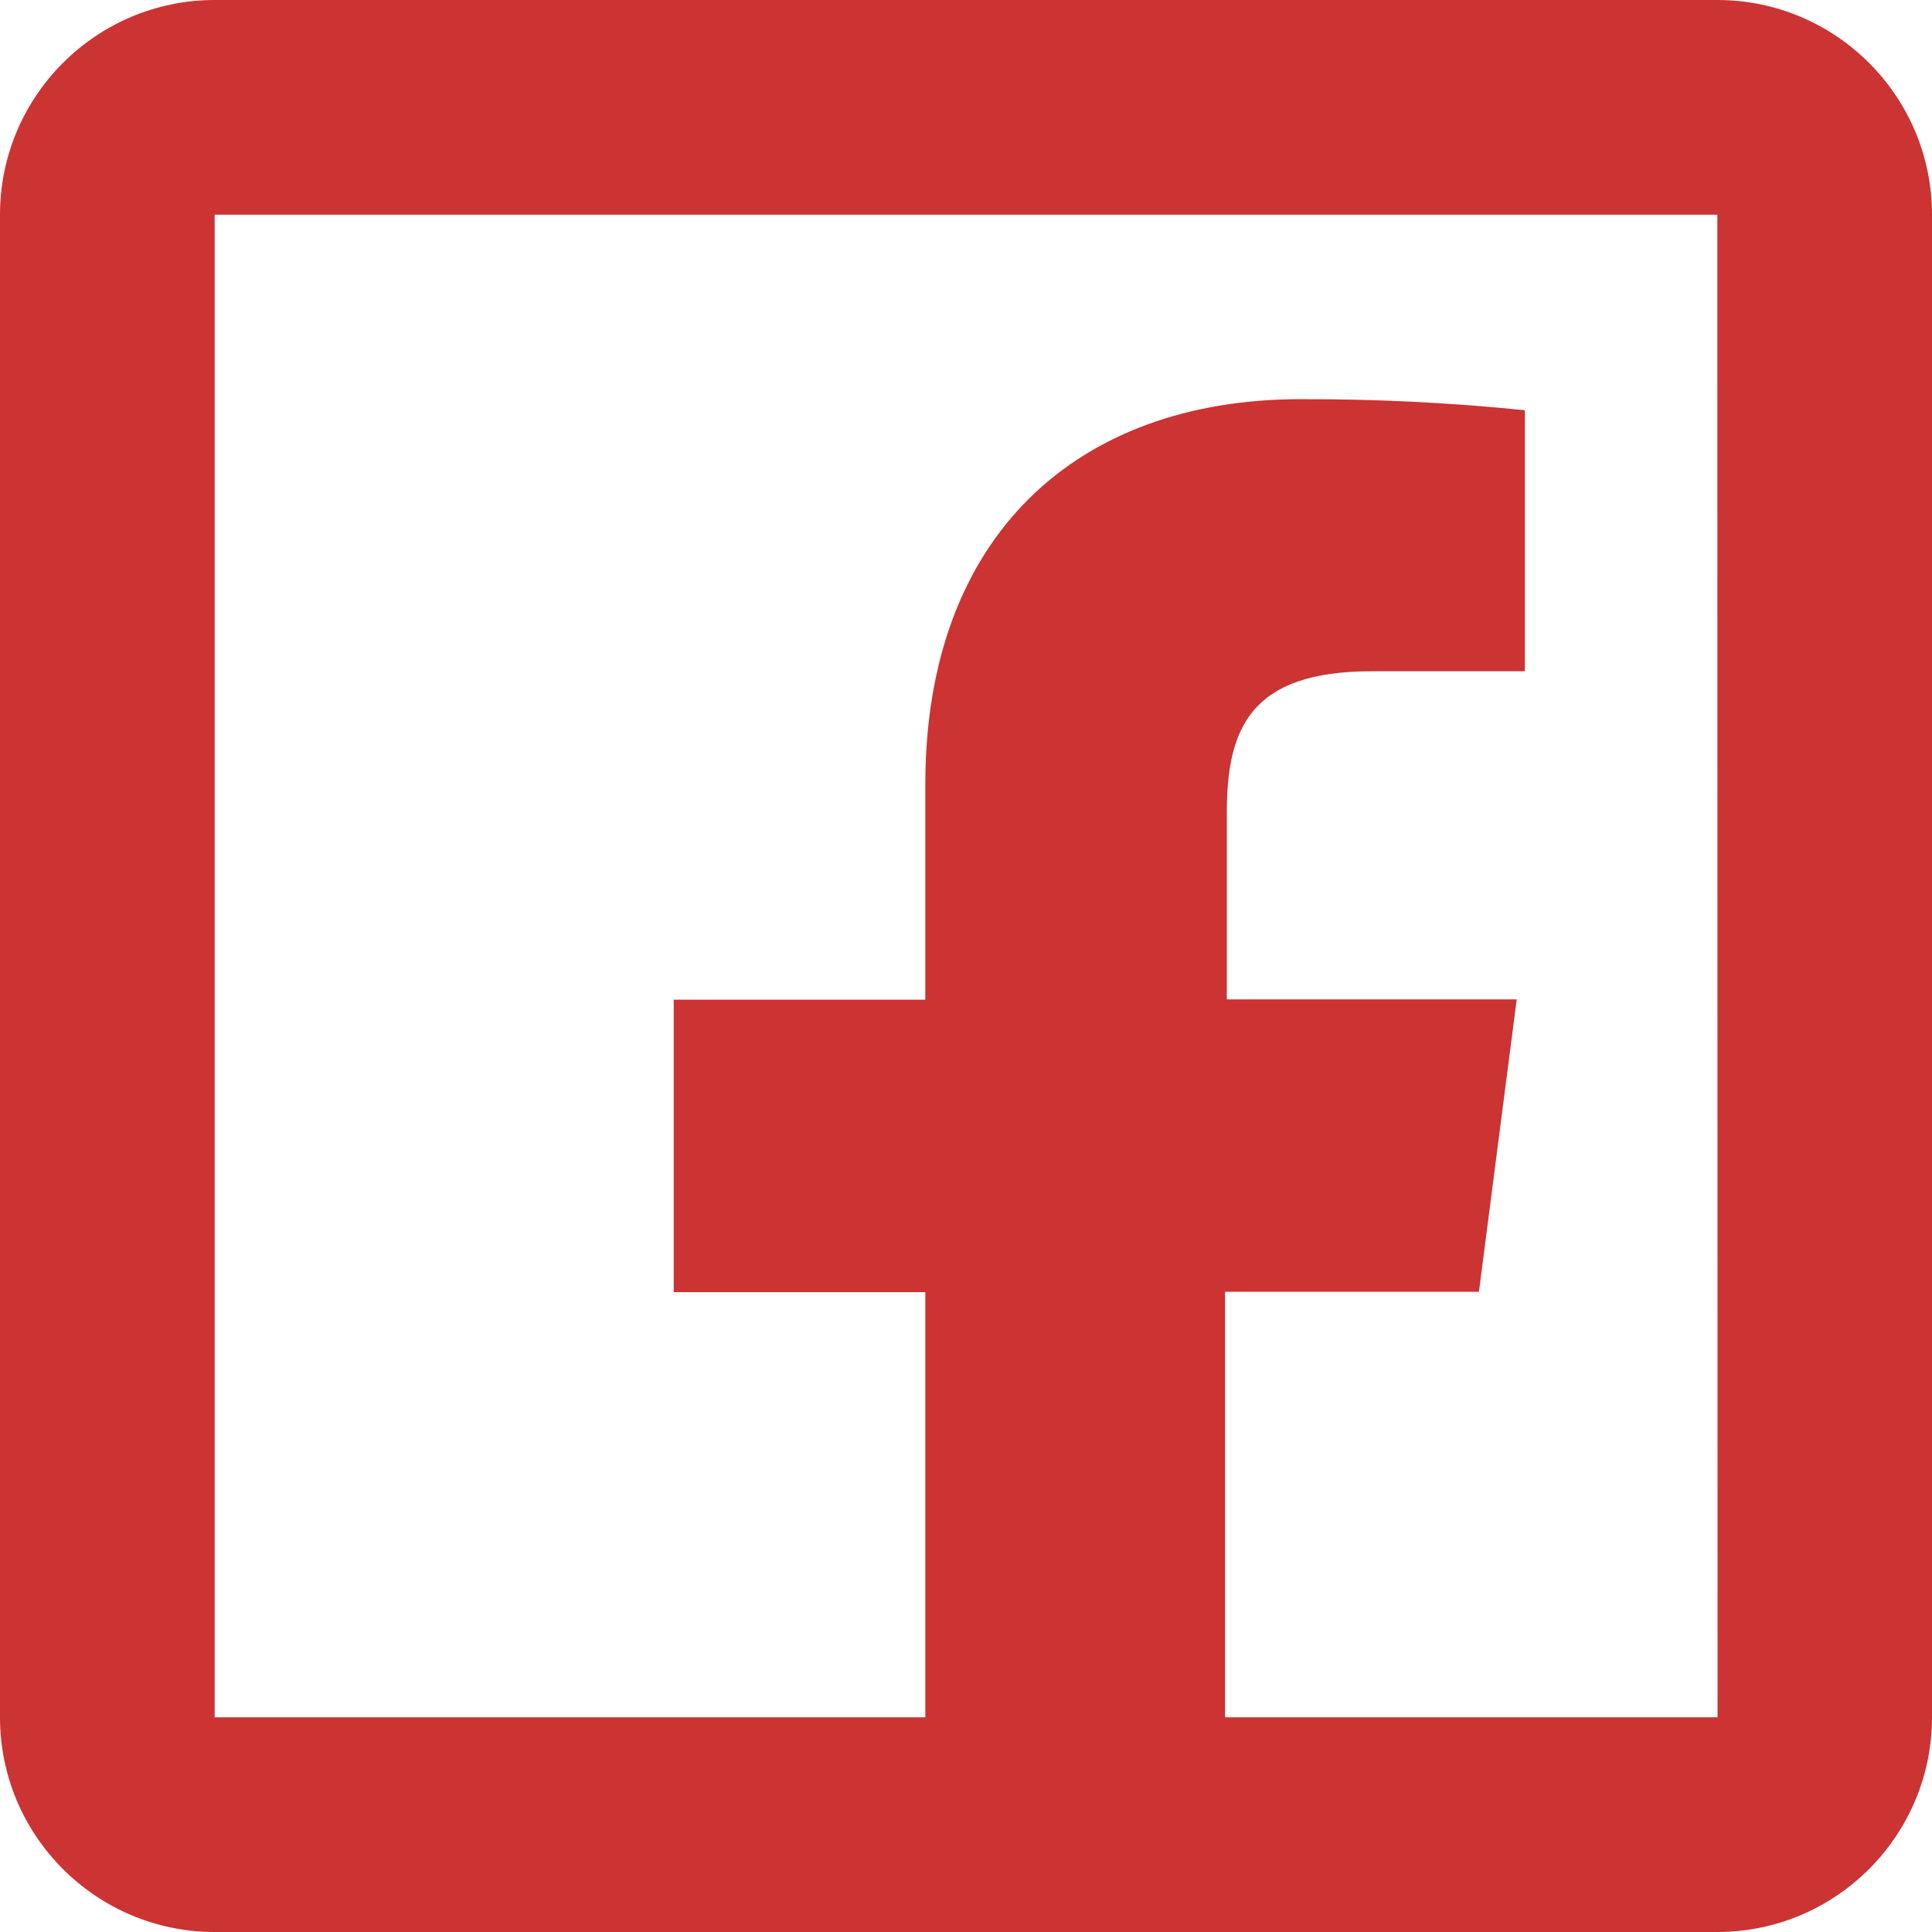 <svg width="18" height="18" viewBox="0 0 18 18" fill="none" xmlns="http://www.w3.org/2000/svg">
<path d="M2 0C0.897 0 0 0.897 0 2V16C0 17.103 0.897 18 2 18H8.621H11.414H16C17.103 18 18 17.103 18 16V2C18 0.897 17.103 0 16 0H2ZM2 2H16L16.002 16H11.414V12.035H13.779L14.131 9.311H11.43V7.574C11.43 6.786 11.649 6.254 12.779 6.254H14.207V3.822C13.512 3.751 12.814 3.717 12.115 3.719C10.041 3.719 8.621 4.985 8.621 7.309V9.314H6.277V12.039H8.621V16H2V2Z" fill="#CC3333"/>
</svg>
